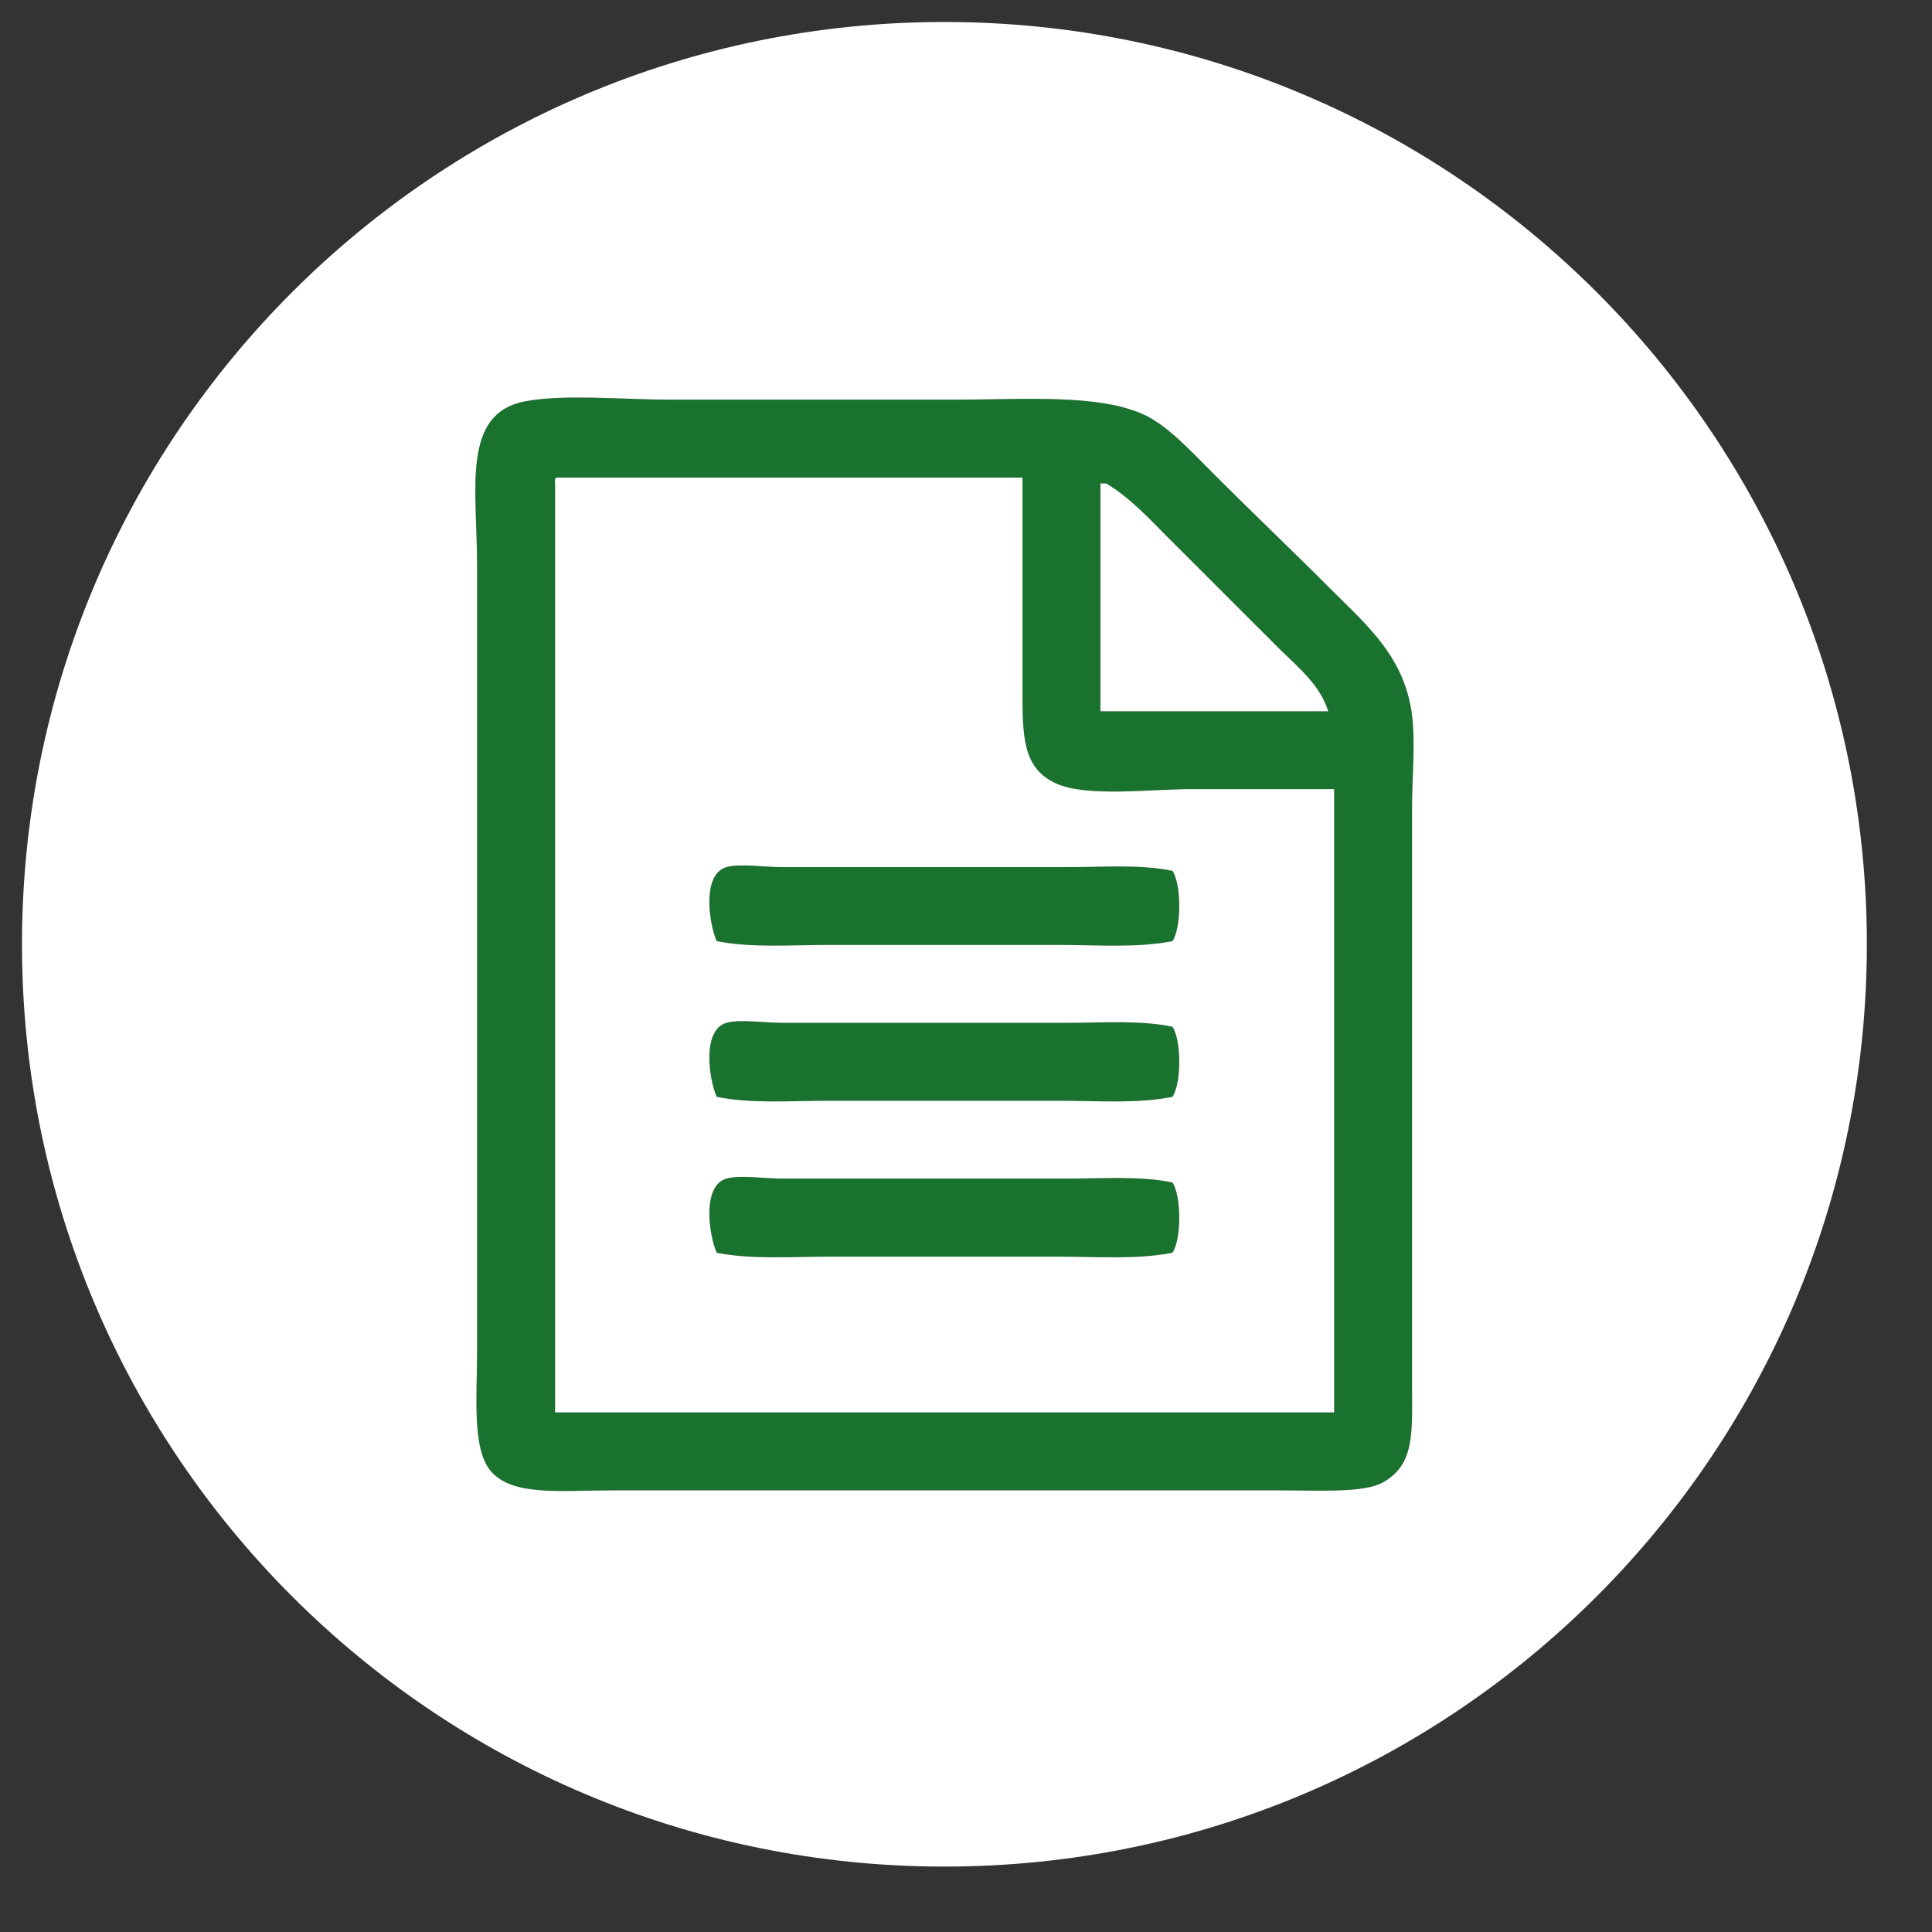 <?xml version="1.0" encoding="UTF-8" standalone="no"?>
<!DOCTYPE svg PUBLIC "-//W3C//DTD SVG 1.1//EN" "http://www.w3.org/Graphics/SVG/1.1/DTD/svg11.dtd">
<svg width="100%" height="100%" viewBox="0 0 29 29" version="1.1" xmlns="http://www.w3.org/2000/svg" xmlns:xlink="http://www.w3.org/1999/xlink" xml:space="preserve" style="fill-rule:evenodd;clip-rule:evenodd;stroke-linejoin:round;stroke-miterlimit:1.414;">
    <rect x="0" y="0" width="29" height="29" fill="#333333" stroke="none"/>
    <g id="Calque-1">
        <path d="M15.992,15.353L11.752,15.353C11.468,15.353 11.104,15.296 10.903,15.353C10.531,15.46 10.642,16.208 10.758,16.464C11.283,16.571 11.85,16.523 12.423,16.523L15.903,16.523C16.488,16.523 17.064,16.571 17.599,16.464C17.734,16.253 17.734,15.624 17.599,15.412C17.115,15.31 16.565,15.353 15.992,15.353" style="fill:rgb(25,115,46);fill-rule:nonzero;"/>
        <path d="M20.025,21.201L8.331,21.201L8.331,7.257C8.327,7.215 8.324,7.174 8.359,7.169L15.347,7.169L15.347,10.326C15.347,11.039 15.342,11.526 15.845,11.757C16.306,11.972 17.252,11.846 17.891,11.846L20.025,11.846L20.025,21.201ZM16.517,7.257L16.605,7.257C16.951,7.463 17.232,7.767 17.509,8.046C18.068,8.603 18.633,9.168 19.207,9.742C19.484,10.016 19.818,10.284 19.937,10.677L16.517,10.677L16.517,7.257ZM21.194,10.734C21.086,9.873 20.533,9.4 20.025,8.893C19.357,8.225 18.81,7.707 18.185,7.08C17.88,6.778 17.535,6.398 17.189,6.233C16.506,5.906 15.364,5.999 14.325,5.999L10.056,5.999C9.375,5.999 8.435,5.911 7.862,6.028C6.923,6.222 7.16,7.354 7.16,8.484L7.16,20.293C7.16,20.961 7.083,21.742 7.364,22.08C7.691,22.463 8.402,22.371 9.209,22.371L19.207,22.371C19.812,22.371 20.47,22.412 20.756,22.252C21.246,21.98 21.194,21.488 21.194,20.762L21.194,12.168C21.194,11.654 21.248,11.153 21.194,10.734" style="fill:rgb(25,115,46);fill-rule:nonzero;"/>
        <path d="M15.992,13.016L11.752,13.016C11.468,13.016 11.104,12.958 10.903,13.016C10.531,13.122 10.642,13.869 10.758,14.127C11.283,14.23 11.85,14.184 12.423,14.184L15.903,14.184C16.488,14.184 17.064,14.232 17.599,14.127C17.734,13.916 17.734,13.287 17.599,13.073C17.115,12.971 16.565,13.016 15.992,13.016" style="fill:rgb(25,115,46);fill-rule:nonzero;"/>
        <path d="M15.992,17.691L11.752,17.691C11.468,17.691 11.104,17.634 10.903,17.691C10.531,17.798 10.642,18.548 10.758,18.804C11.283,18.908 11.85,18.863 12.423,18.863L15.903,18.863C16.488,18.863 17.064,18.908 17.599,18.804C17.734,18.593 17.734,17.962 17.599,17.75C17.115,17.648 16.565,17.691 15.992,17.691" style="fill:rgb(25,115,46);fill-rule:nonzero;"/>
        <path d="M20.757,22.252C20.471,22.412 19.813,22.371 19.207,22.371L9.209,22.371C8.403,22.371 7.691,22.463 7.365,22.08C7.083,21.742 7.161,20.961 7.161,20.293L7.161,10.442L7.161,8.484C7.161,7.355 6.924,6.222 7.862,6.028C8.435,5.911 9.375,5.999 10.056,5.999L14.325,5.999C15.364,5.999 16.507,5.906 17.19,6.233C17.535,6.398 17.881,6.778 18.186,7.081C18.811,7.708 19.358,8.225 20.026,8.893C20.533,9.4 21.086,9.873 21.195,10.734C21.248,11.153 21.195,11.654 21.195,12.168L21.195,20.762C21.195,21.488 21.246,21.981 20.757,22.252M14.175,0.33C6.53,0.33 0.33,6.528 0.33,14.173C0.33,21.82 6.53,28.018 14.175,28.018C21.822,28.018 28.022,21.82 28.022,14.173C28.022,6.528 21.822,0.33 14.175,0.33" style="fill:white;fill-rule:nonzero;"/>
        <path d="M17.6,14.127C17.065,14.231 16.489,14.184 15.904,14.184L12.424,14.184C11.851,14.184 11.284,14.23 10.758,14.127C10.643,13.868 10.531,13.122 10.904,13.016C11.104,12.958 11.469,13.016 11.753,13.016L15.993,13.016C16.566,13.016 17.116,12.971 17.6,13.072C17.735,13.286 17.735,13.916 17.6,14.127M17.6,16.464C17.065,16.57 16.489,16.523 15.904,16.523L12.424,16.523C11.851,16.523 11.284,16.57 10.758,16.464C10.643,16.207 10.531,15.46 10.904,15.353C11.104,15.296 11.469,15.353 11.753,15.353L15.993,15.353C16.566,15.353 17.116,15.31 17.6,15.412C17.735,15.625 17.735,16.253 17.6,16.464M17.6,18.804C17.065,18.908 16.489,18.863 15.904,18.863L12.424,18.863C11.851,18.863 11.284,18.908 10.758,18.804C10.643,18.548 10.531,17.798 10.904,17.691C11.104,17.634 11.469,17.691 11.753,17.691L15.993,17.691C16.566,17.691 17.116,17.648 17.6,17.75C17.735,17.962 17.735,18.593 17.6,18.804M15.846,11.757C15.343,11.526 15.348,11.039 15.348,10.326L15.348,7.169L8.36,7.169C8.325,7.174 8.328,7.214 8.332,7.257L8.332,21.201L20.026,21.201L20.026,11.845L17.892,11.845C17.252,11.845 16.307,11.971 15.846,11.757" style="fill:white;fill-rule:nonzero;"/>
        <path d="M19.207,9.742C18.634,9.168 18.068,8.603 17.51,8.046C17.232,7.767 16.951,7.463 16.605,7.257L16.518,7.257L16.518,10.677L19.937,10.677C19.818,10.284 19.484,10.016 19.207,9.742" style="fill:white;fill-rule:nonzero;"/>
    </g>
</svg>
